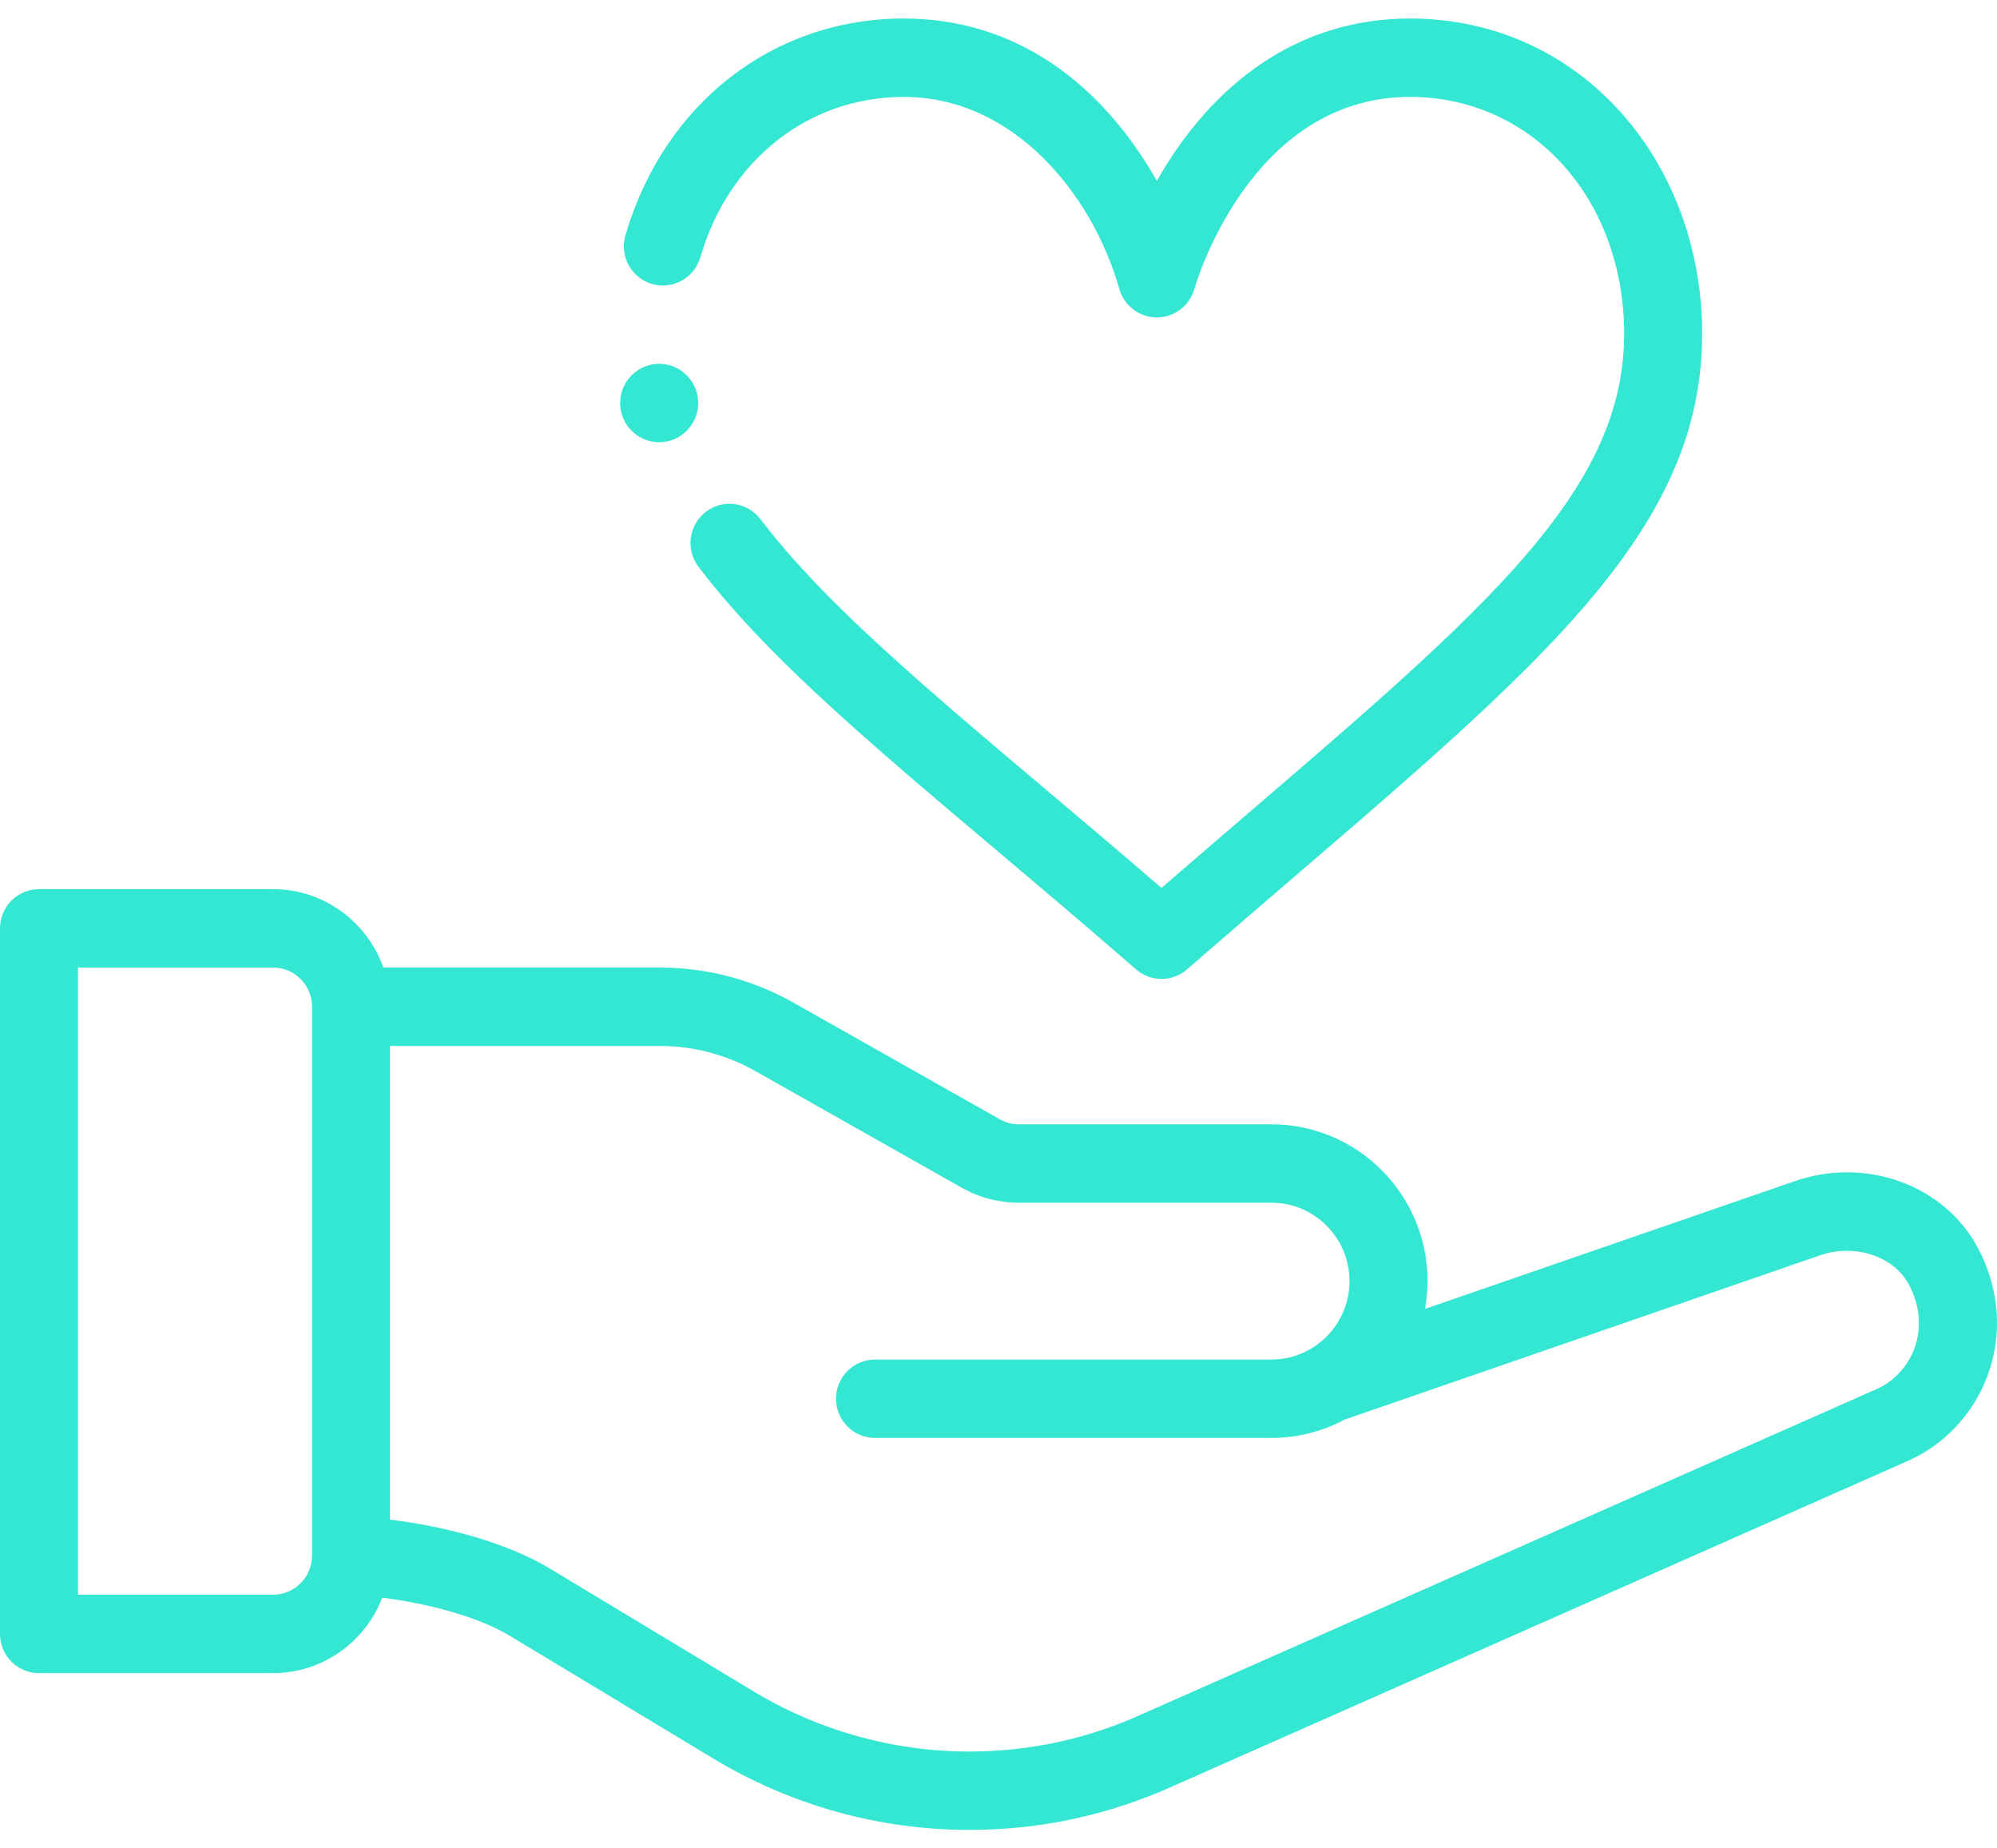 <svg width="107" height="99" viewBox="0 0 107 99" fill="none" xmlns="http://www.w3.org/2000/svg">
<path d="M96.053 63.312L76.351 70.118C76.439 69.631 76.488 69.134 76.488 68.629C76.488 63.998 72.738 60.23 68.128 60.23H54.595C54.236 60.23 53.881 60.137 53.569 59.96L42.528 53.72C40.345 52.484 37.864 51.83 35.353 51.83H20.538C19.676 49.386 17.353 47.631 14.629 47.631H2.09C0.936 47.631 0 48.571 0 49.731V87.529C0 88.689 0.936 89.629 2.09 89.629H14.629C17.291 89.629 19.573 87.948 20.48 85.587C22.846 85.882 25.583 86.585 27.303 87.622L38.232 94.212C42.373 96.709 47.113 98.028 51.943 98.028C55.77 98.028 59.477 97.221 62.964 95.63L101.97 78.372C106.29 76.611 108.423 71.403 105.954 66.812C104.137 63.434 99.883 61.932 96.053 63.312ZM16.719 83.339C16.714 84.492 15.777 85.429 14.629 85.429H4.18V51.831H14.629C15.781 51.831 16.719 52.772 16.719 53.931V83.339ZM100.382 74.488C100.36 74.496 100.338 74.506 100.316 74.515C100.316 74.515 61.252 91.798 61.245 91.802C58.302 93.147 55.172 93.829 51.943 93.829C47.871 93.829 43.874 92.716 40.383 90.611L29.453 84.021C27.113 82.611 23.763 81.751 20.898 81.407V56.031H35.353C37.146 56.031 38.918 56.496 40.478 57.38L51.519 63.62C52.454 64.15 53.519 64.43 54.595 64.43H68.128C70.433 64.43 72.308 66.314 72.308 68.63C72.308 70.938 70.432 72.83 68.128 72.83H46.884C45.729 72.83 44.794 73.77 44.794 74.93C44.794 76.089 45.729 77.029 46.884 77.029H68.128C69.499 77.029 70.848 76.687 72.046 76.046C72.046 76.046 97.447 67.272 97.456 67.269C99.329 66.589 101.447 67.265 102.277 68.809C103.522 71.123 102.492 73.639 100.382 74.488Z" fill="#33E7D2"/>
<path d="M60.866 51.927C61.259 52.269 61.747 52.44 62.235 52.44C62.723 52.44 63.211 52.269 63.604 51.927C80.655 37.078 91.202 29.564 91.202 17.886C91.202 8.648 84.693 0.992 75.549 0.992C69.544 0.992 64.946 4.47 61.984 9.69C59.029 4.482 54.435 0.992 48.422 0.992C41.421 0.992 35.569 5.551 33.512 12.604C33.187 13.717 33.822 14.884 34.93 15.21C36.038 15.537 37.198 14.899 37.523 13.785C39.045 8.565 43.323 5.192 48.422 5.192C54.383 5.192 58.565 10.512 59.97 15.464C60.221 16.374 61.045 17.004 61.984 17.004C62.924 17.004 63.748 16.374 63.998 15.464C64.027 15.362 66.93 5.192 75.549 5.192C82.09 5.192 87.022 10.649 87.022 17.886C87.022 27.227 77.935 33.962 62.233 47.566C52.666 39.31 45.067 33.499 40.748 27.815C40.047 26.893 38.736 26.715 37.819 27.419C36.901 28.123 36.726 29.441 37.425 30.363C42.294 36.77 50.513 42.91 60.866 51.927Z" fill="#33E7D2"/>
<path d="M35.318 19.49C34.165 19.49 33.228 20.431 33.228 21.59C33.228 22.749 34.165 23.69 35.318 23.69C36.472 23.69 37.408 22.749 37.408 21.59C37.408 20.431 36.472 19.49 35.318 19.49Z" fill="#33E7D2"/>
</svg>
